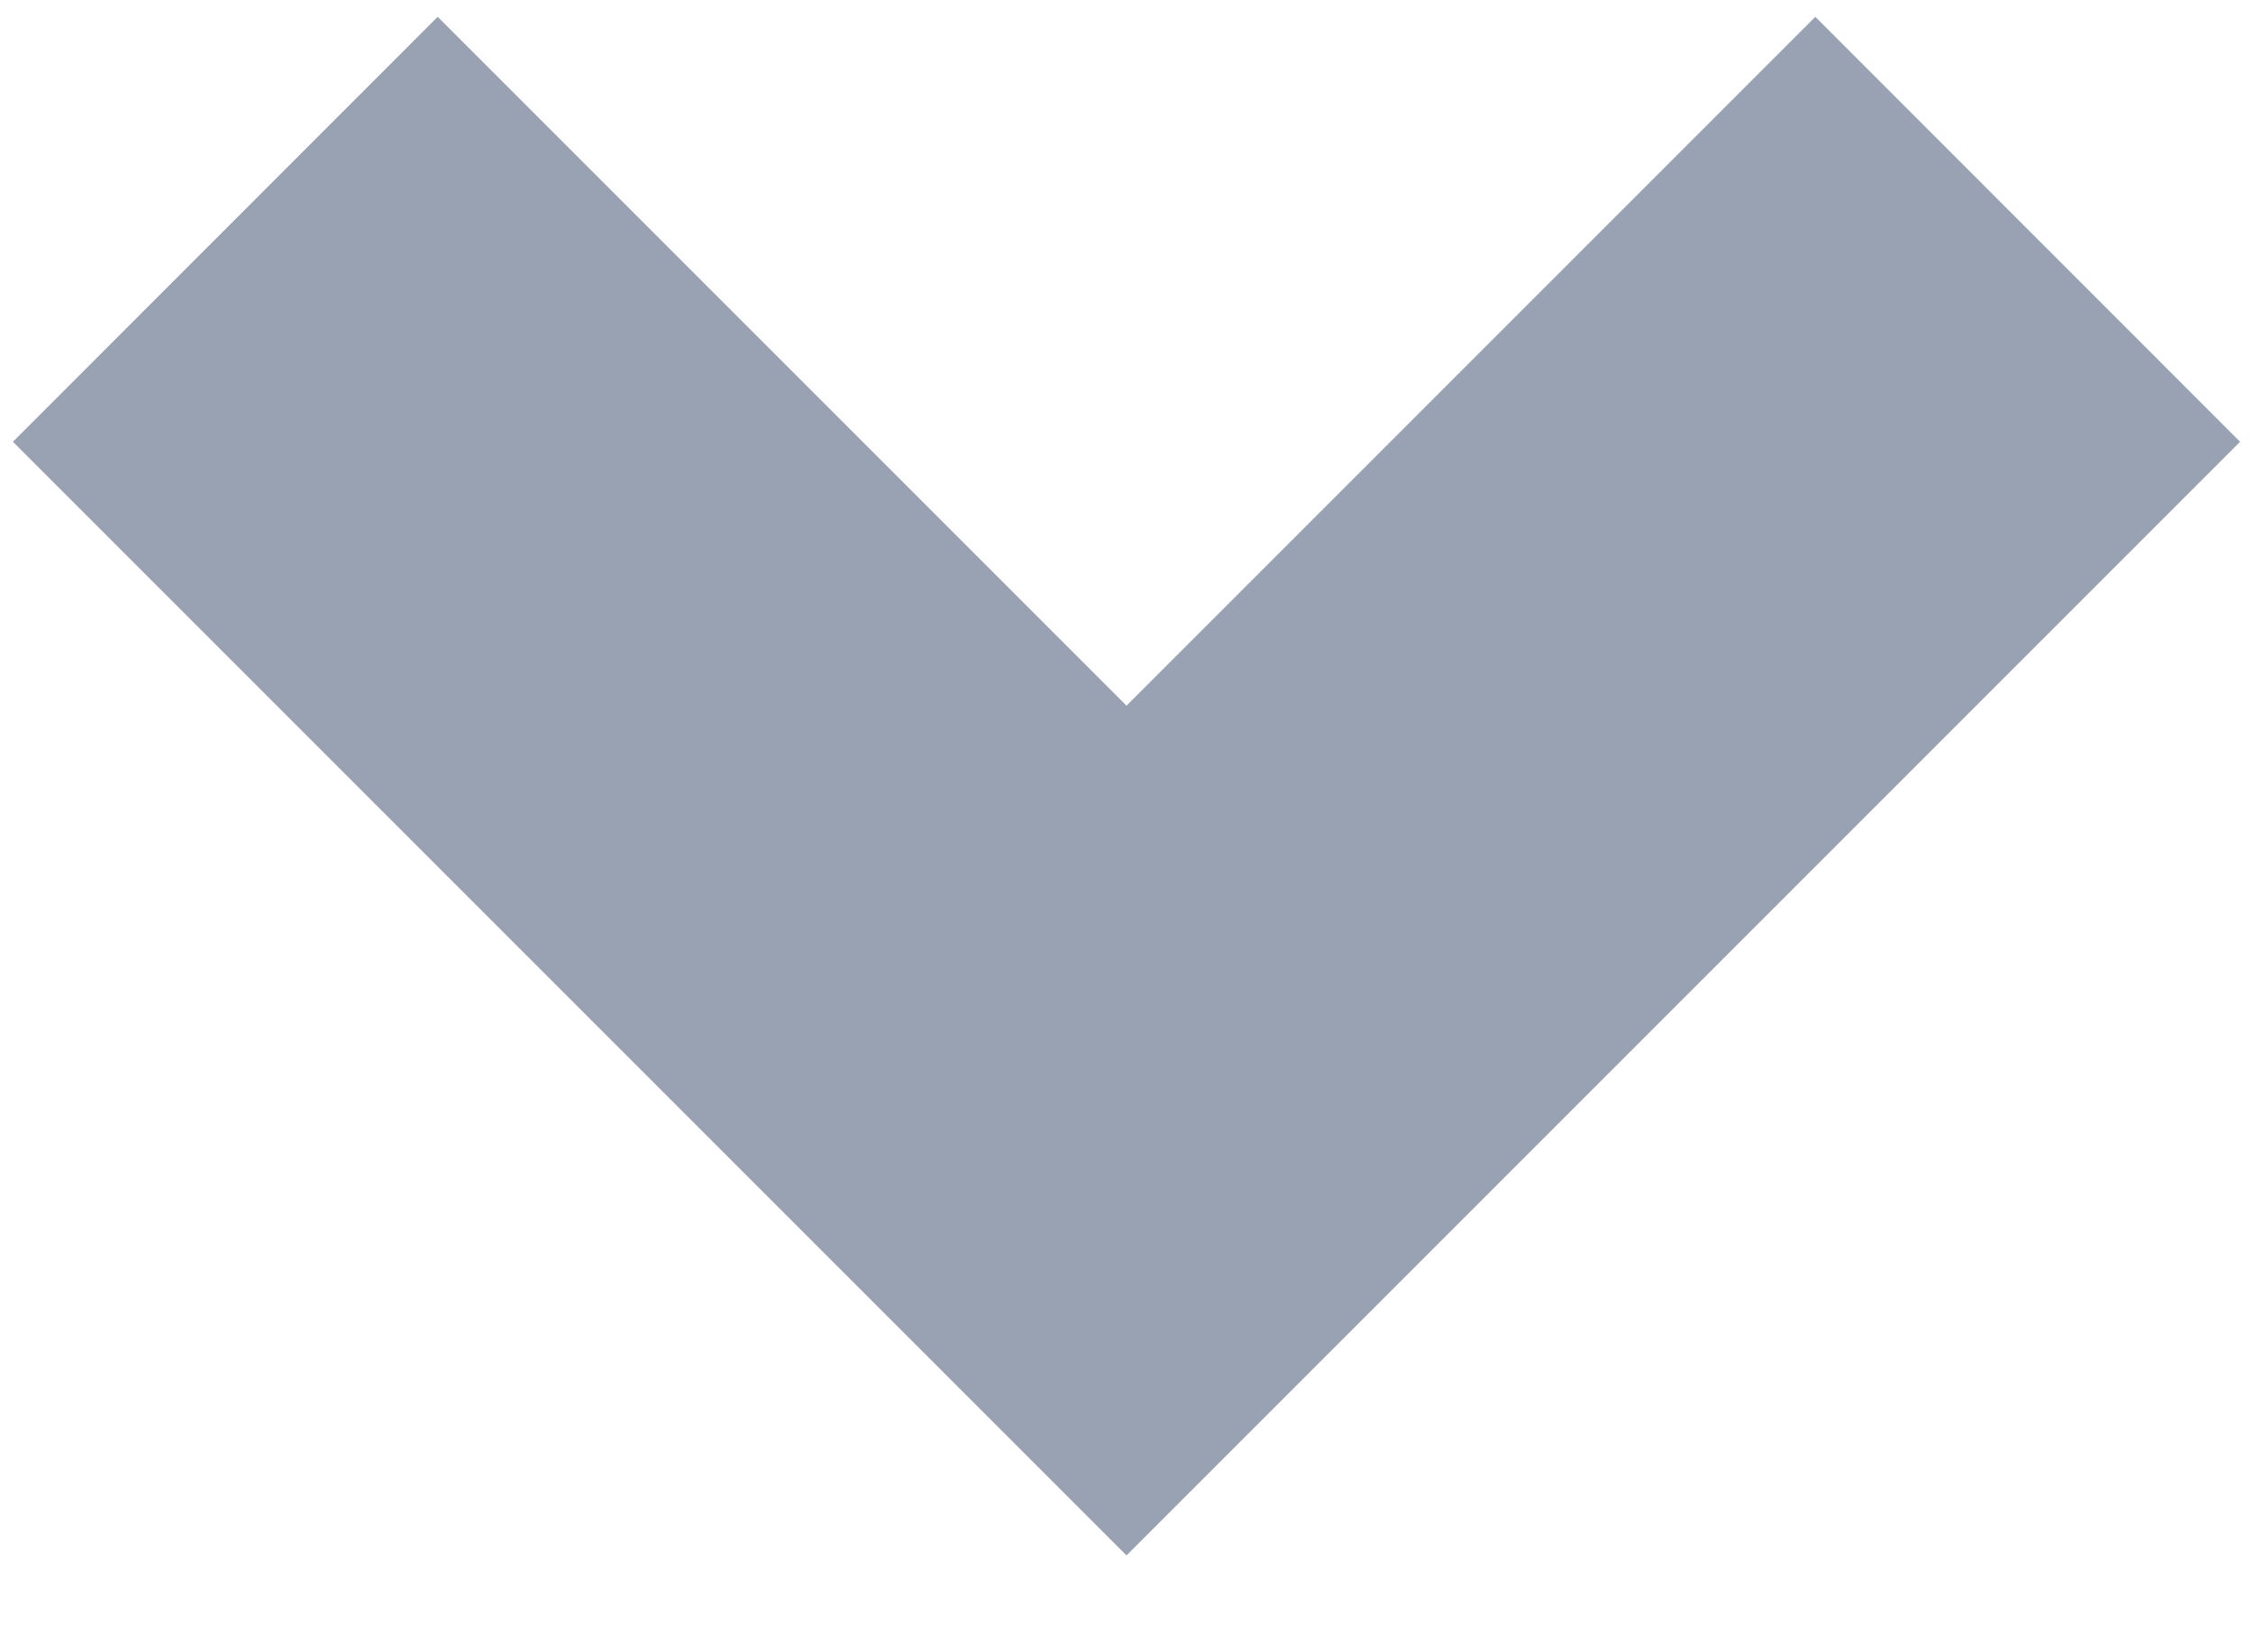 <svg width="15" height="11" viewBox="0 0 15 11" fill="none" xmlns="http://www.w3.org/2000/svg">
<path fill-rule="evenodd" clip-rule="evenodd" d="M14.914 2.941L7.5 10.355L0.086 2.941L2.914 0.112L7.5 4.698L12.086 0.112L14.914 2.941Z" fill="#98A2B3"/>
</svg>
